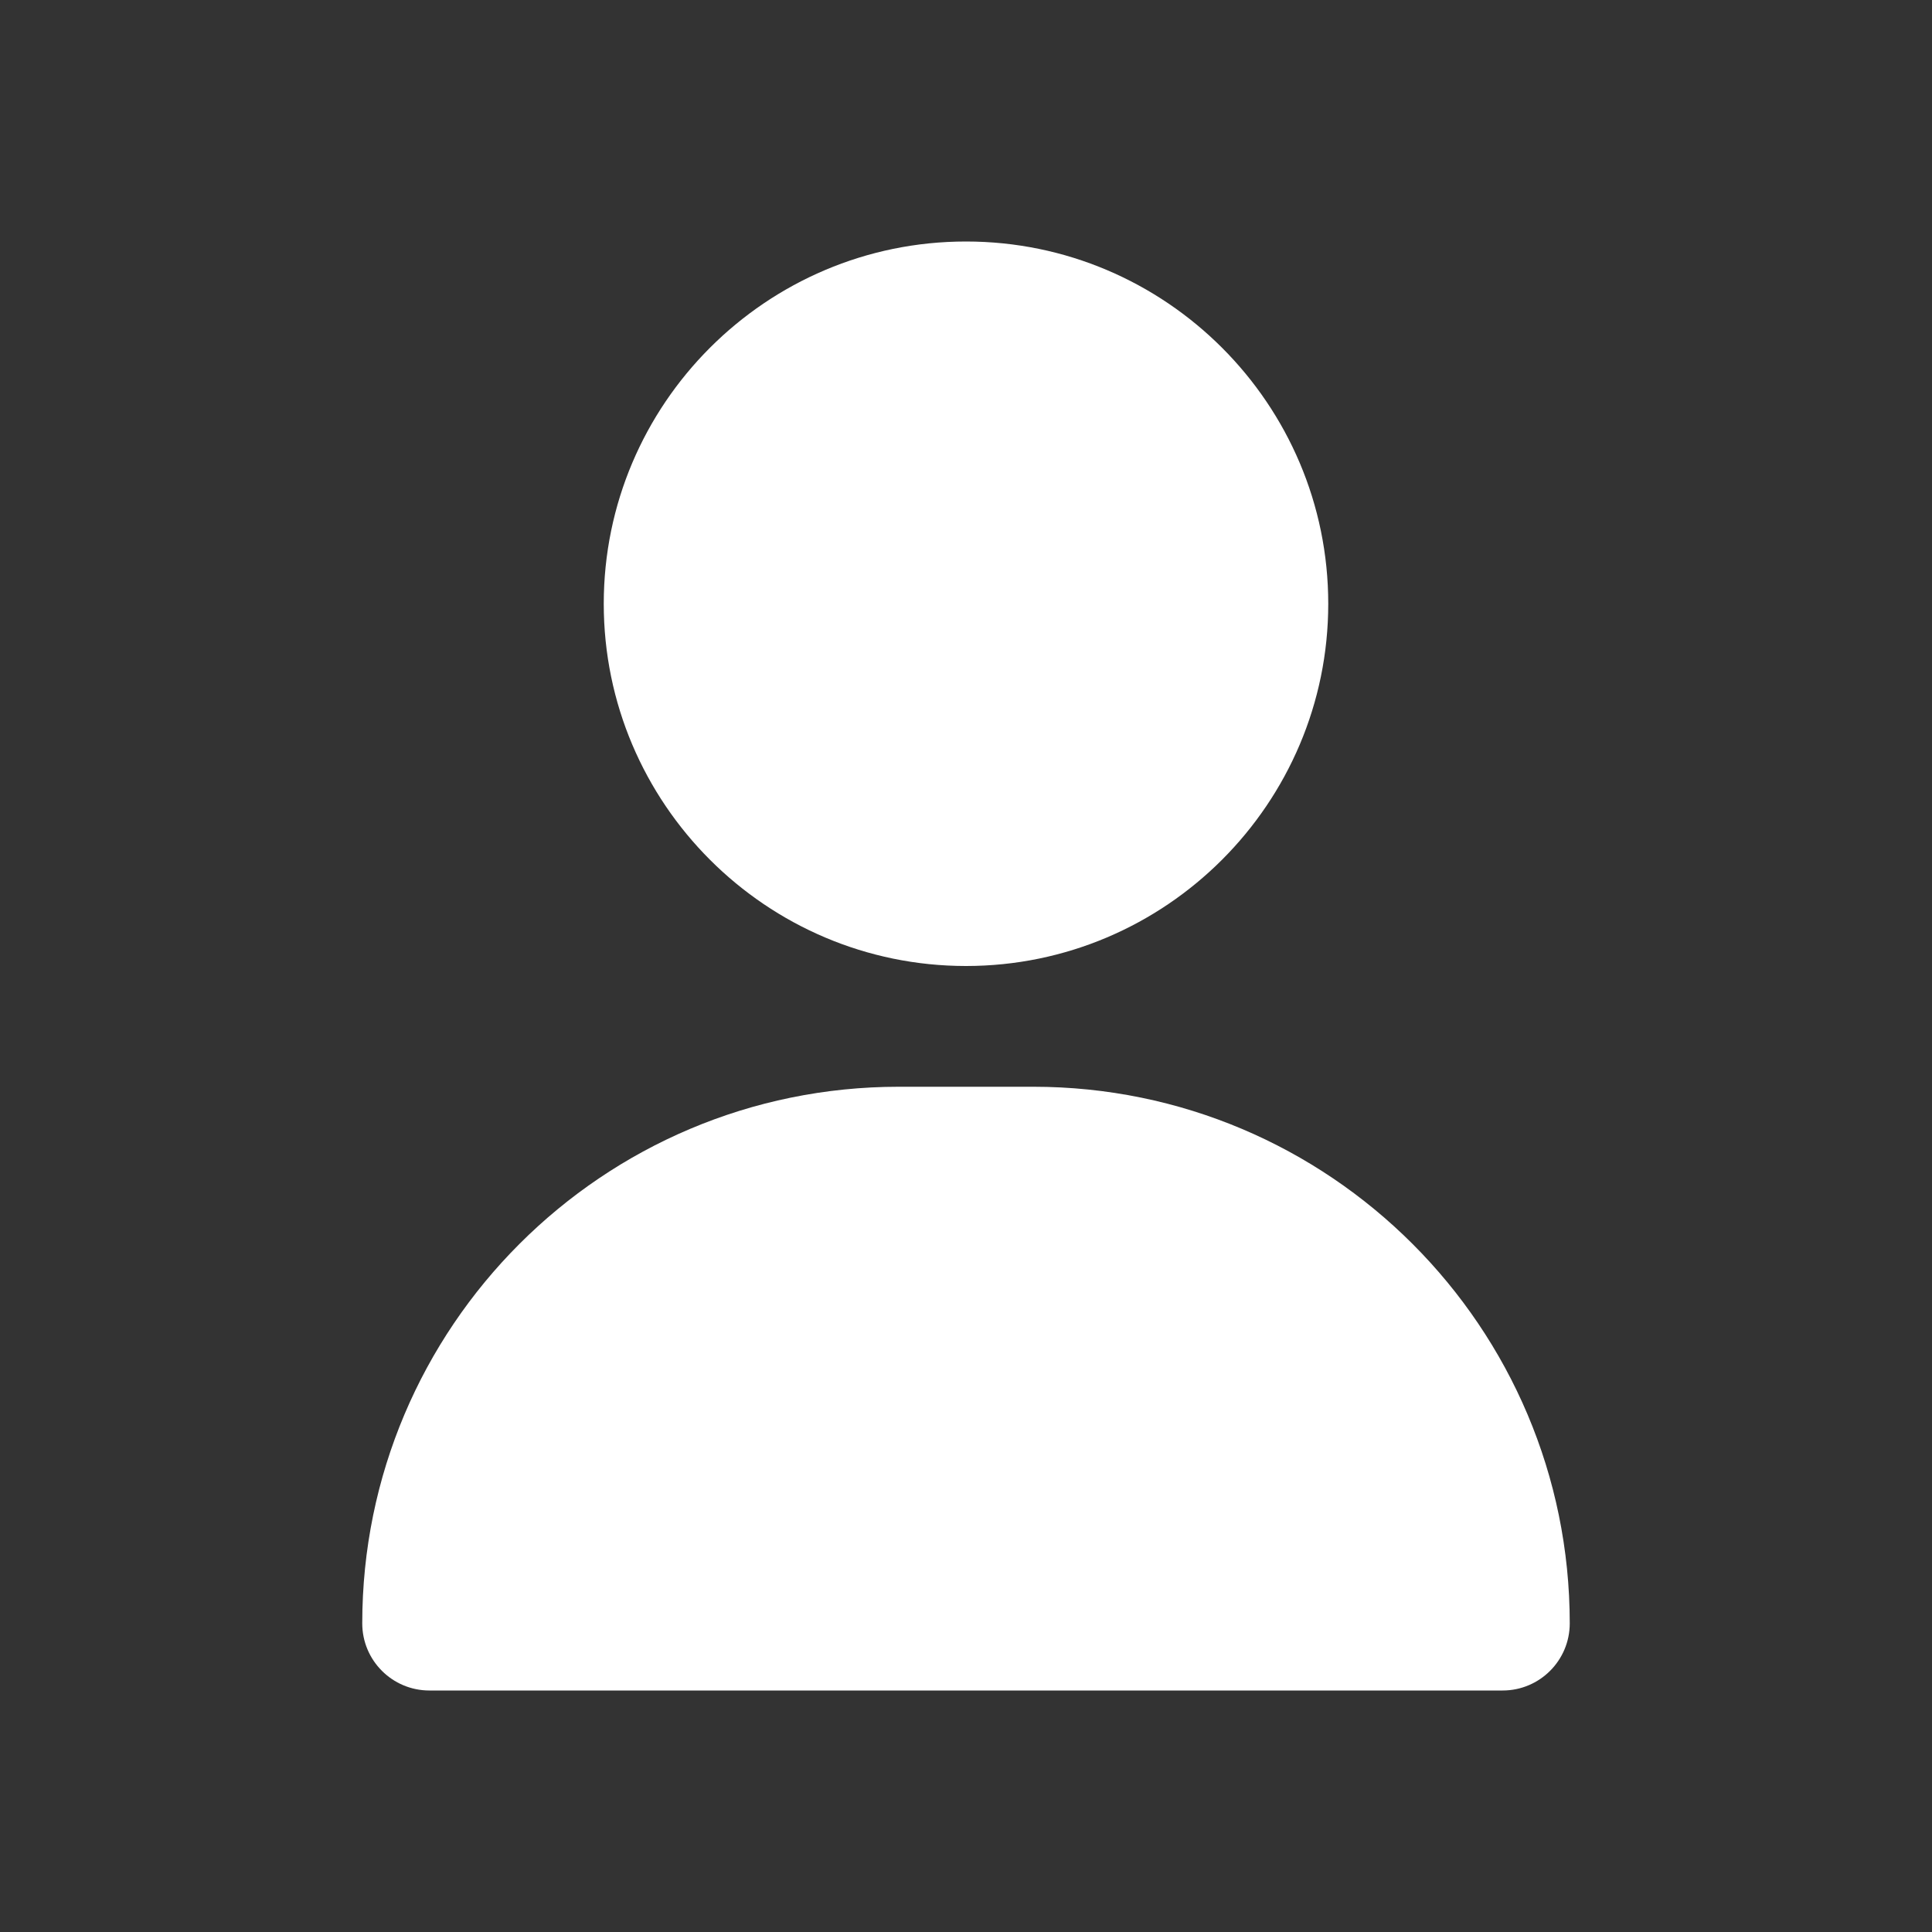 <svg width="16" height="16" viewBox="0 0 16 16" fill="none" xmlns="http://www.w3.org/2000/svg">
<rect x="0" y="0" width="16" height="16" fill="#333333" stroke="none"/>
<path d="M3 13.444C3 10.99 4.99 9 7.444 9H8.556C11.01 9 13 10.99 13 13.444C13 13.751 12.751 14 12.444 14H3.556C3.249 14 3 13.751 3 13.444Z" fill="white"/>
<path d="M8 2C6.346 2 5 3.346 5 5C5 6.654 6.346 8 8 8C9.654 8 11 6.654 11 5C11 3.346 9.654 2 8 2Z" fill="white"/>
</svg>
